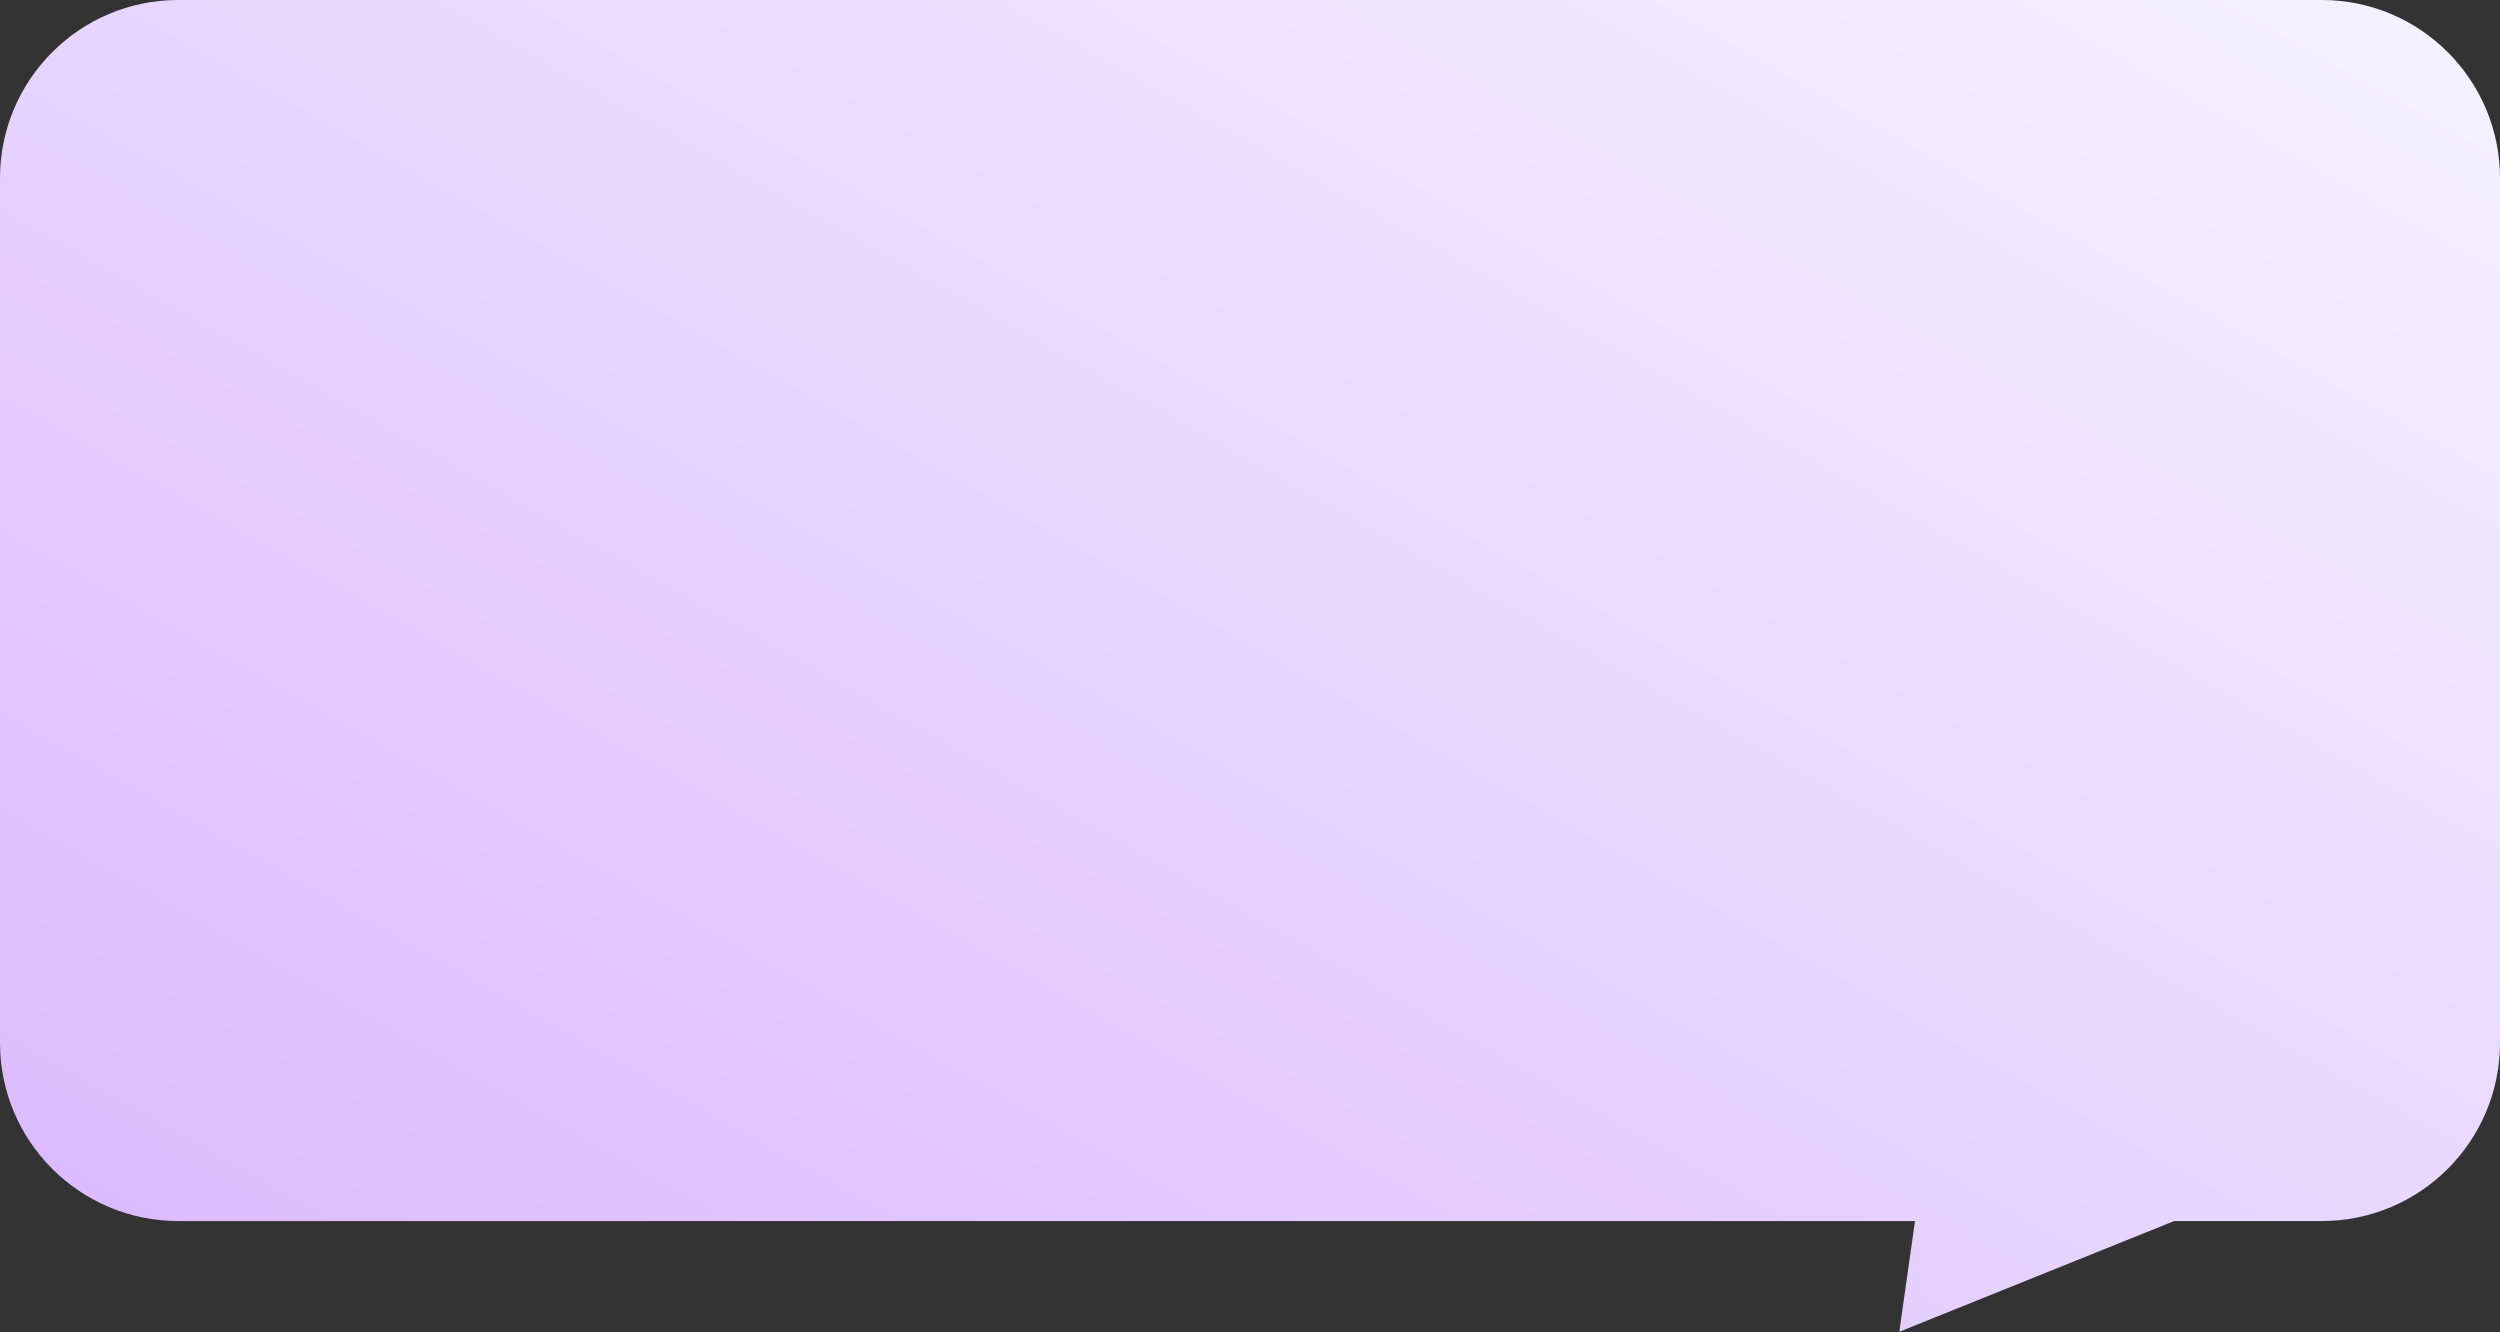 <svg width="1122" height="598" viewBox="0 0 1122 598" fill="none" xmlns="http://www.w3.org/2000/svg">
<rect x="0" y="0" width="1122" height="598" fill="#333333" stroke="none"/>
<path fill-rule="evenodd" clip-rule="evenodd" d="M80 0C35.817 0 0 35.817 0 80V468C0 512.183 35.817 548 80 548H859.449L852.414 597.692L975.769 548H1042C1086.18 548 1122 512.183 1122 468V80C1122 35.817 1086.18 0 1042 0H80Z" fill="url(#paint0_linear_36_171)"/>
<defs>
<linearGradient id="paint0_linear_36_171" x1="2.5423e-05" y1="597.692" x2="527.365" y2="-335.897" gradientUnits="userSpaceOnUse">
<stop stop-color="#DBB7FF"/>
<stop offset="1" stop-color="#F4F3FF"/>
<stop offset="1" stop-color="#F2E5FF"/>
</linearGradient>
</defs>
</svg>
